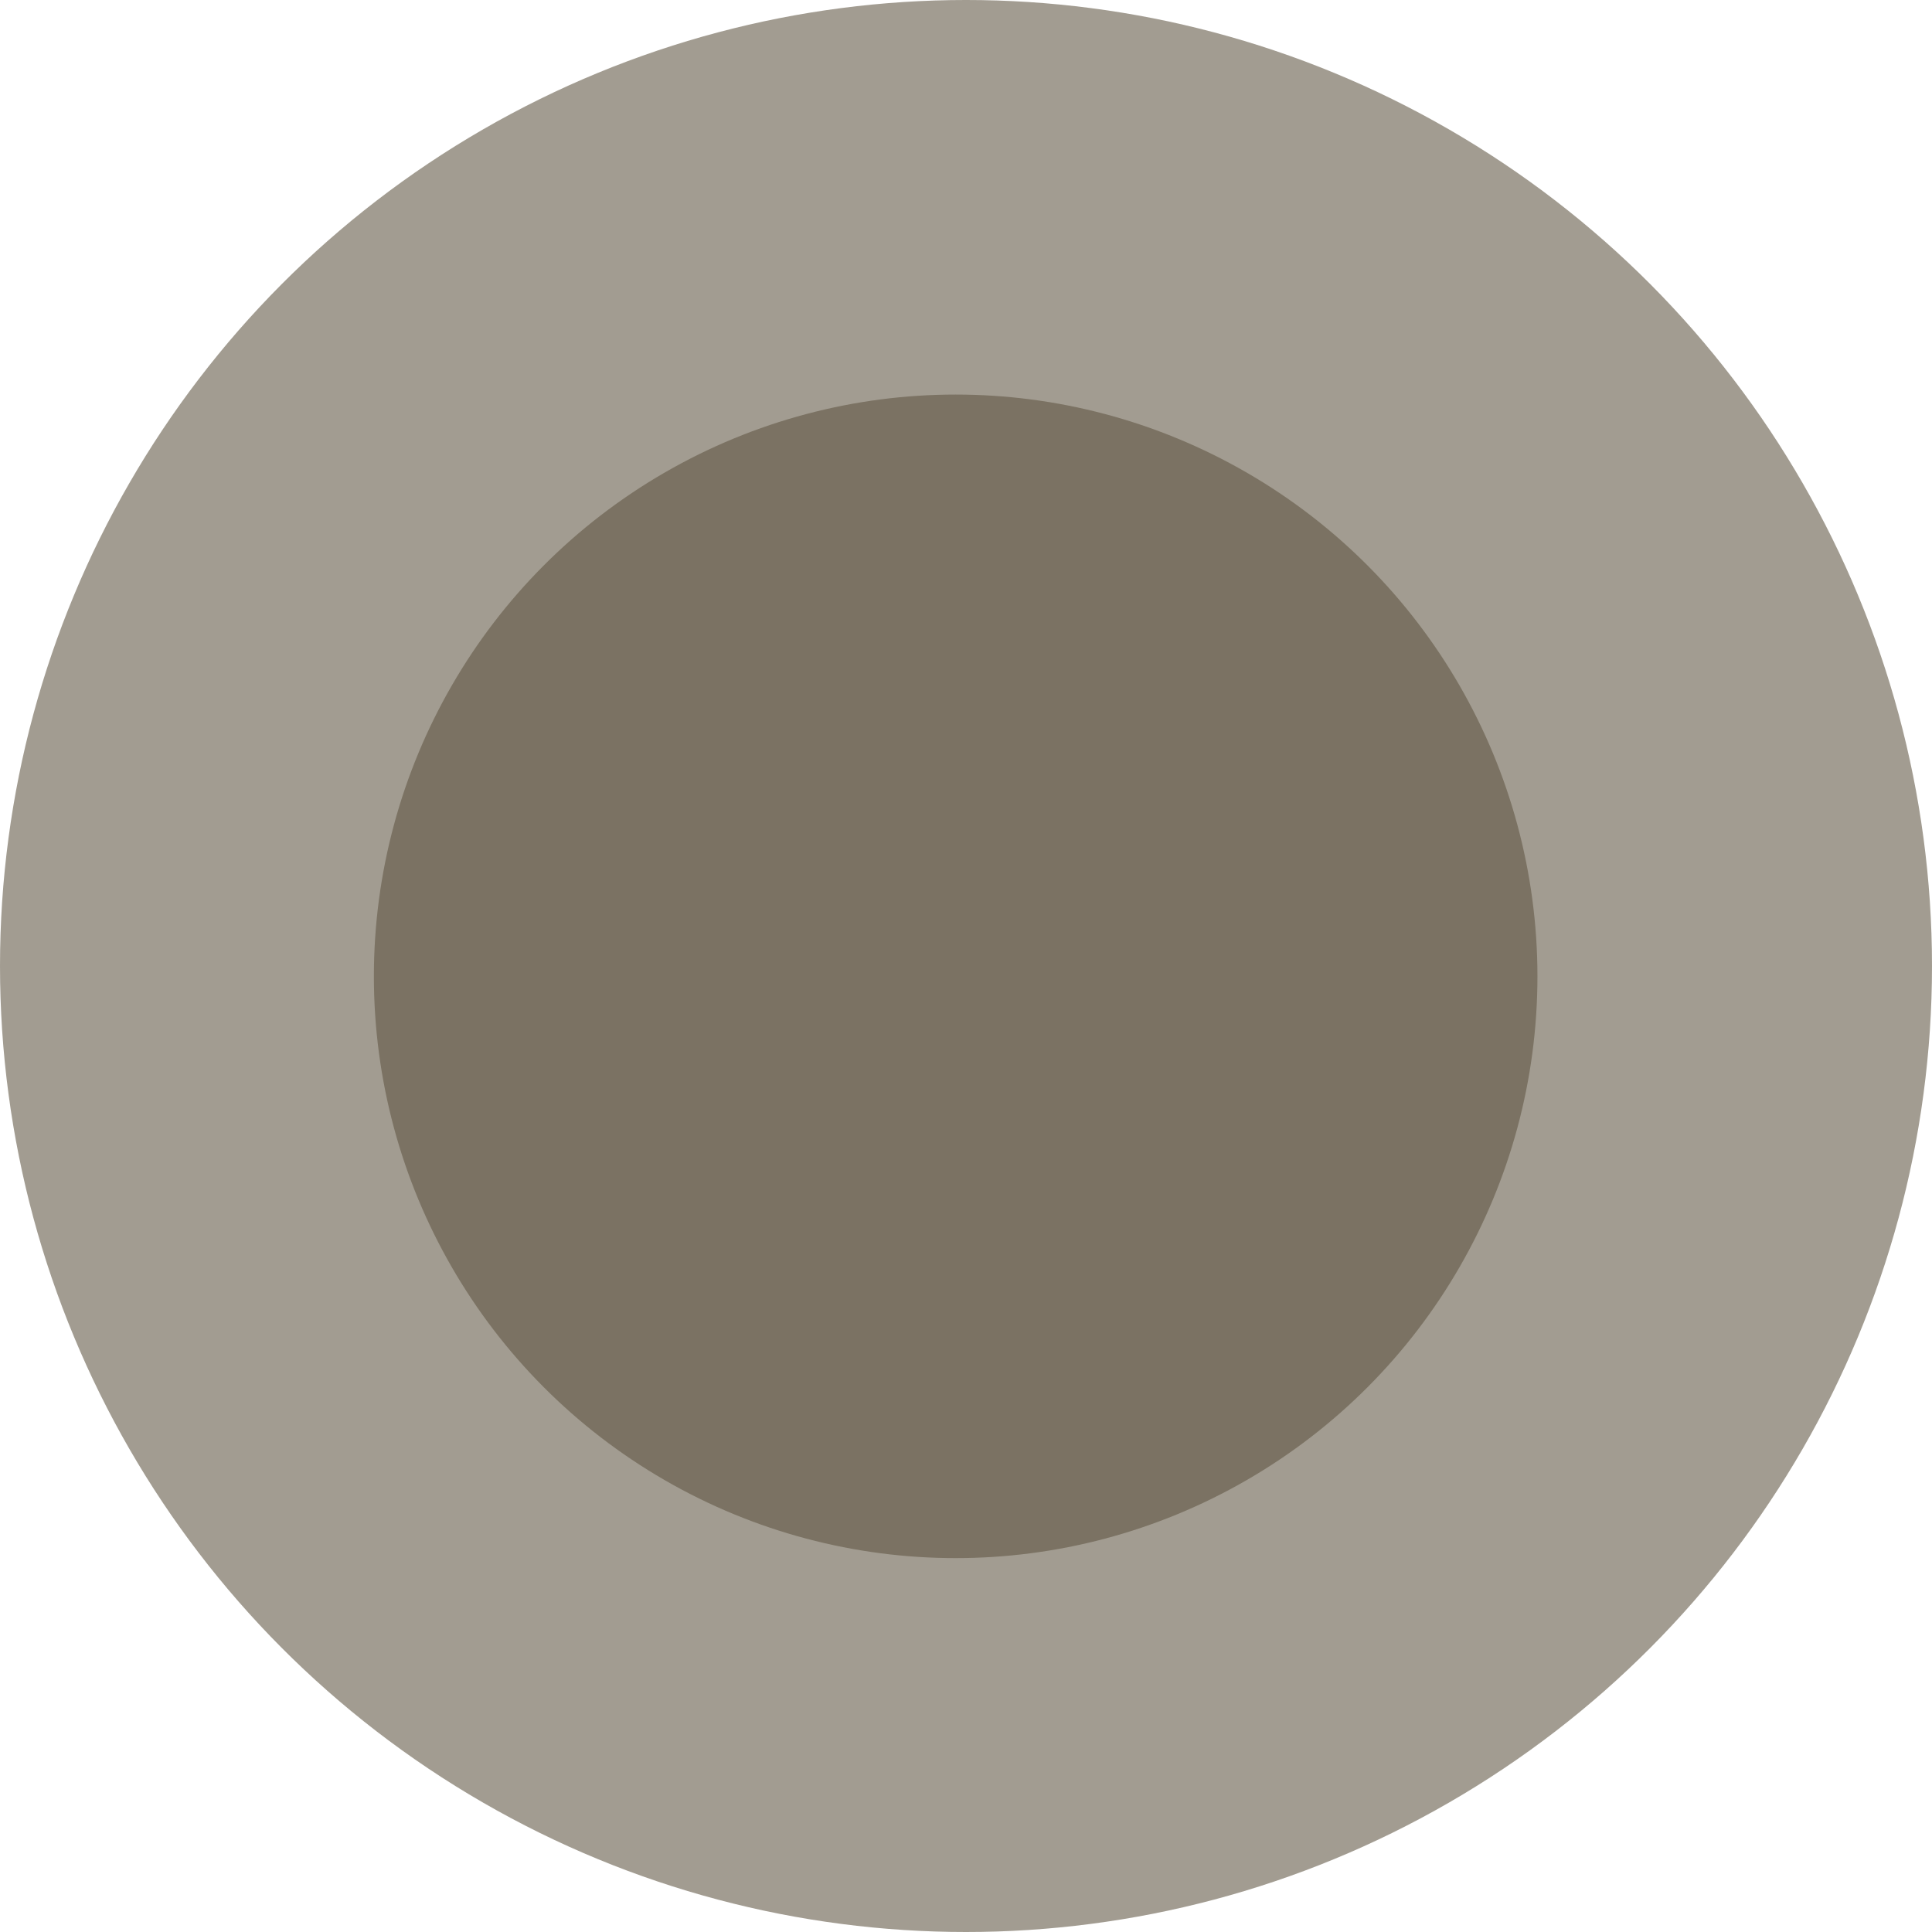 <?xml version="1.0" encoding="UTF-8"?> <svg xmlns="http://www.w3.org/2000/svg" width="35.5" height="35.5" viewBox="0 0 35.5 35.5"><g id="Group_1" data-name="Group 1" transform="translate(-370 -2242.5)"><circle id="Ellipse_1" data-name="Ellipse 1" cx="10.69" cy="10.69" r="10.69" transform="translate(376.87 2249.75)" fill="#7b7263"></circle><circle id="Ellipse_1_copy" data-name="Ellipse 1 copy" cx="17.75" cy="17.75" r="17.75" transform="translate(370 2242.5)" fill="#7b7263" opacity="0.702"></circle></g></svg> 